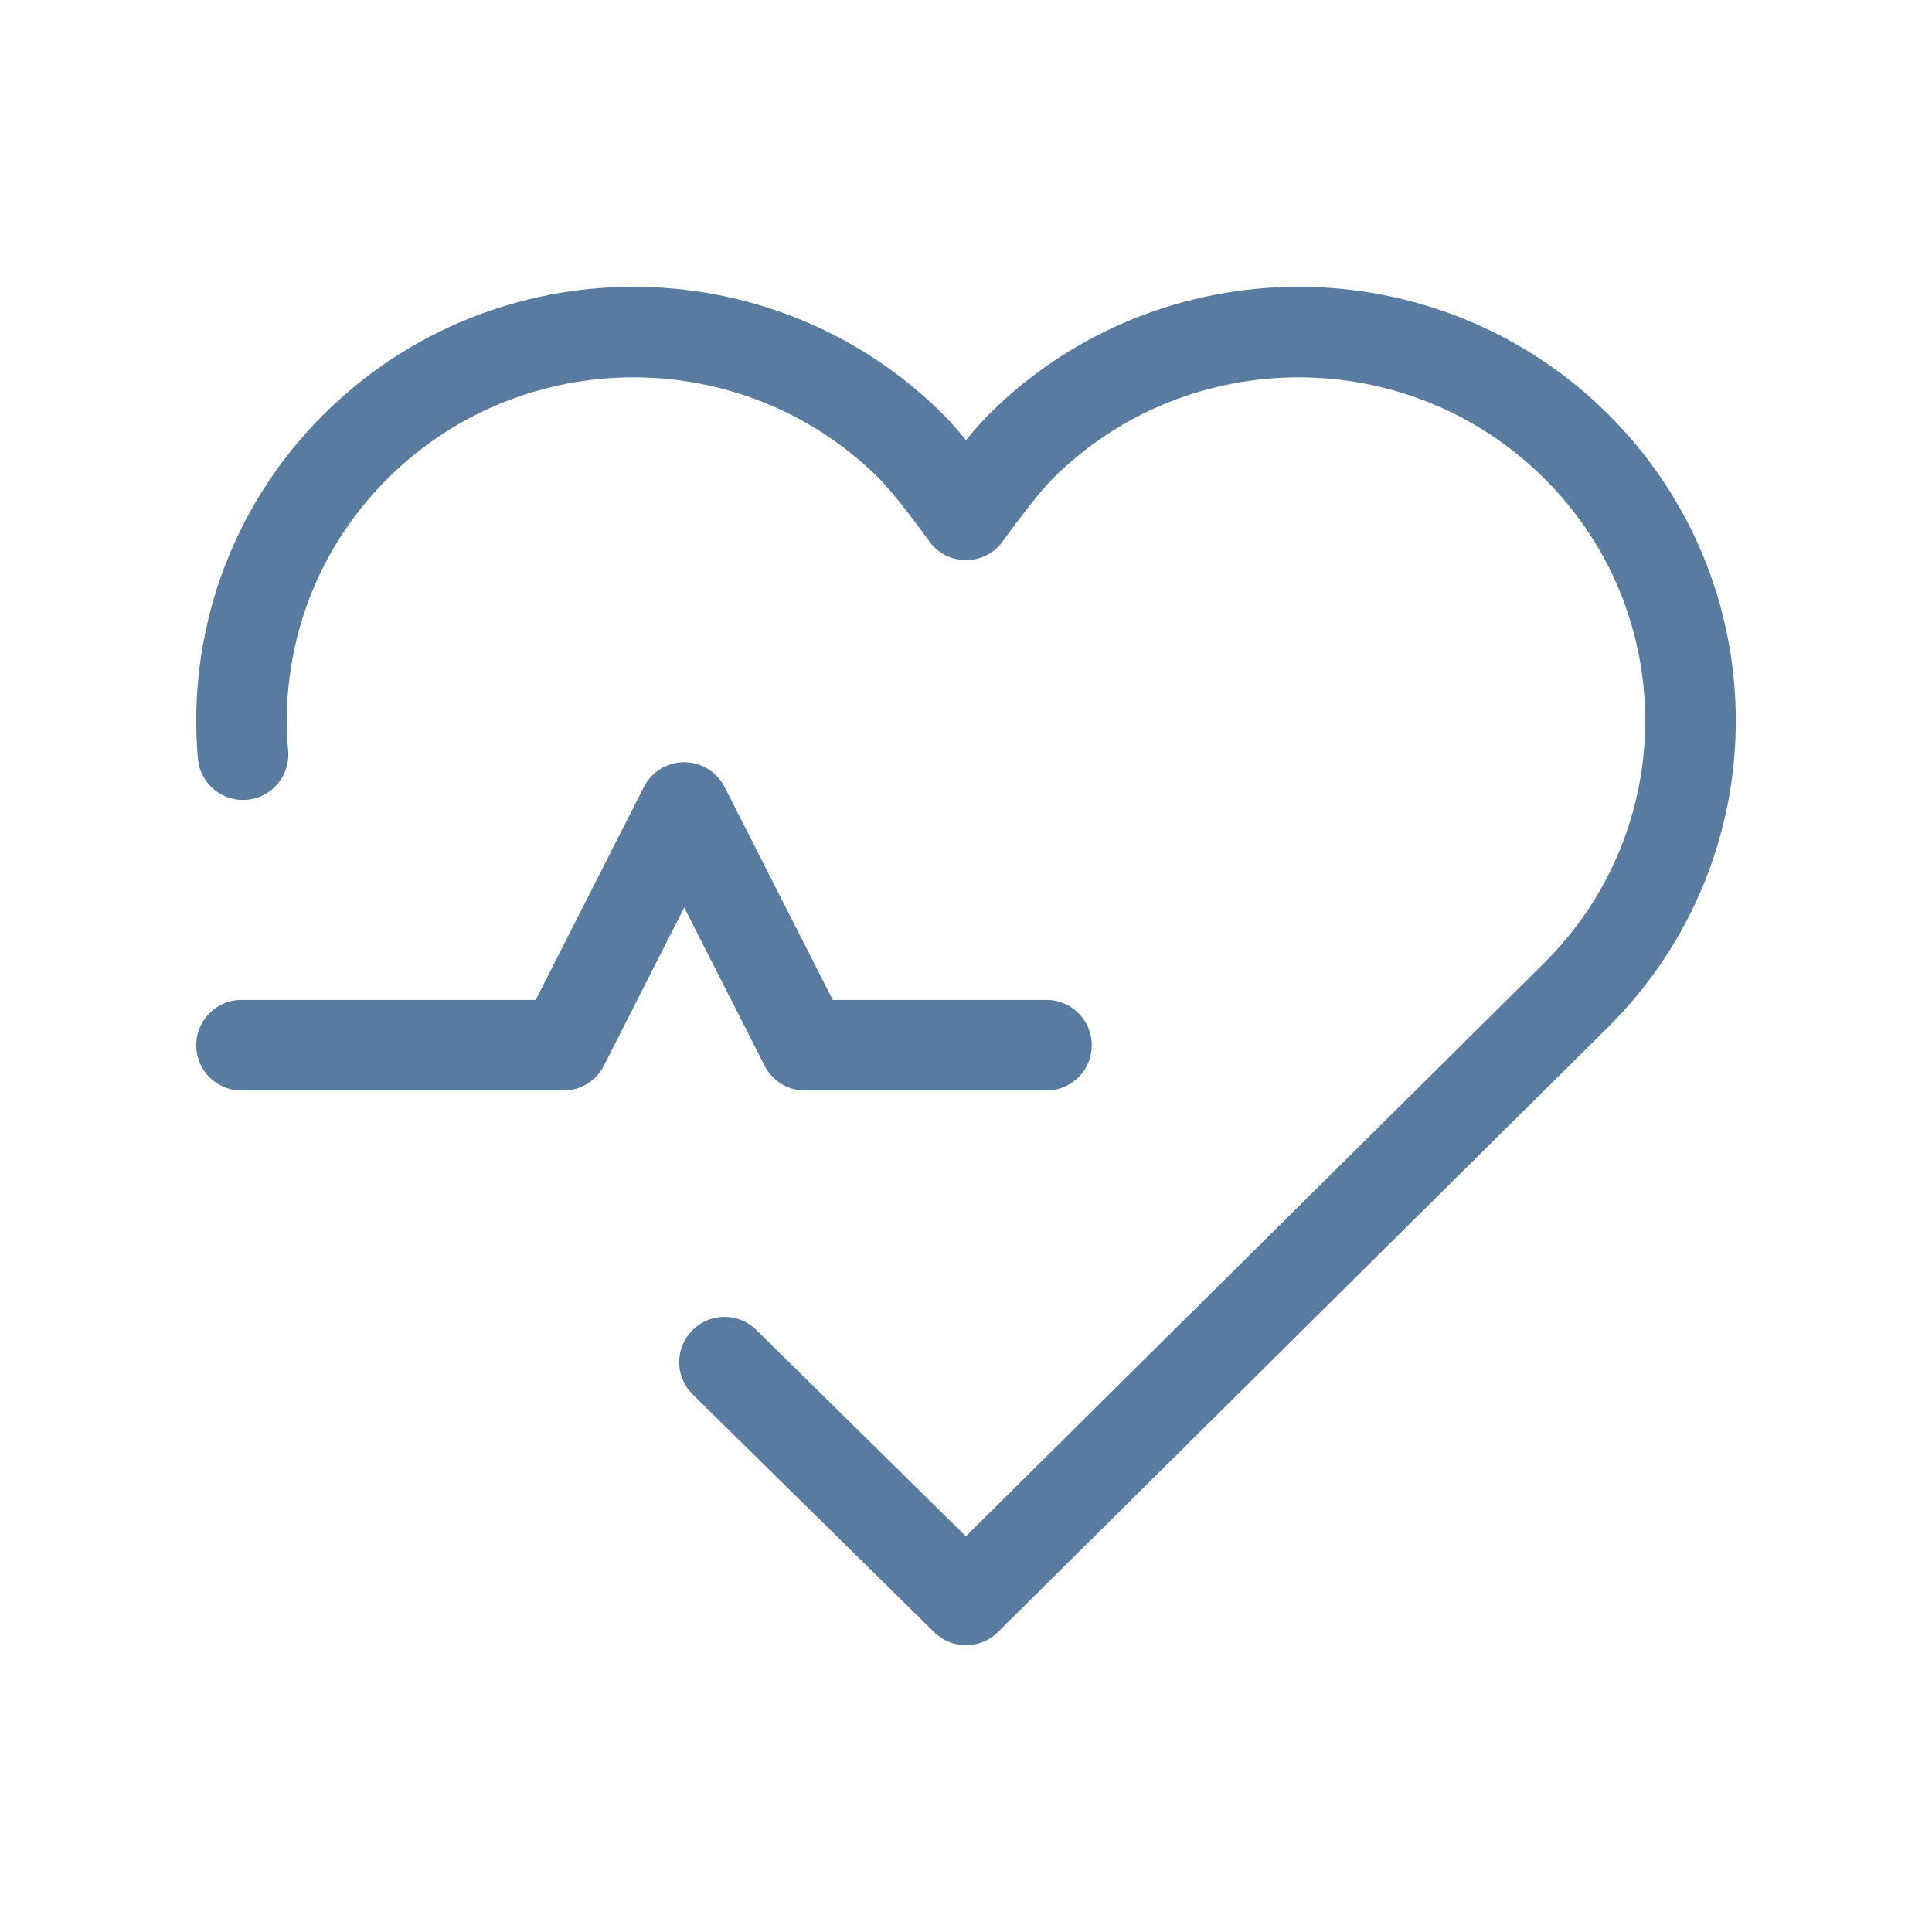 <svg width="32" height="32" viewBox="0 0 32 32" fill="none" xmlns="http://www.w3.org/2000/svg">
<g id="icon-heart">
<path id="Icon" d="M12 22.562L16 26.5L26.099 16.488C28.634 13.974 28.634 9.899 26.099 7.385C23.564 4.872 19.453 4.872 16.918 7.385C16.562 7.738 16 8.528 16 8.528C16 8.528 15.438 7.738 15.082 7.385C12.547 4.872 8.437 4.872 5.901 7.385C4.489 8.785 3.864 10.67 4.025 12.5M4 17.312H9.333L11.333 13.375L13.333 17.312H17.333" stroke="#587B9F" stroke-width="1.5" stroke-linecap="round" stroke-linejoin="round"/>
</g>
</svg>
